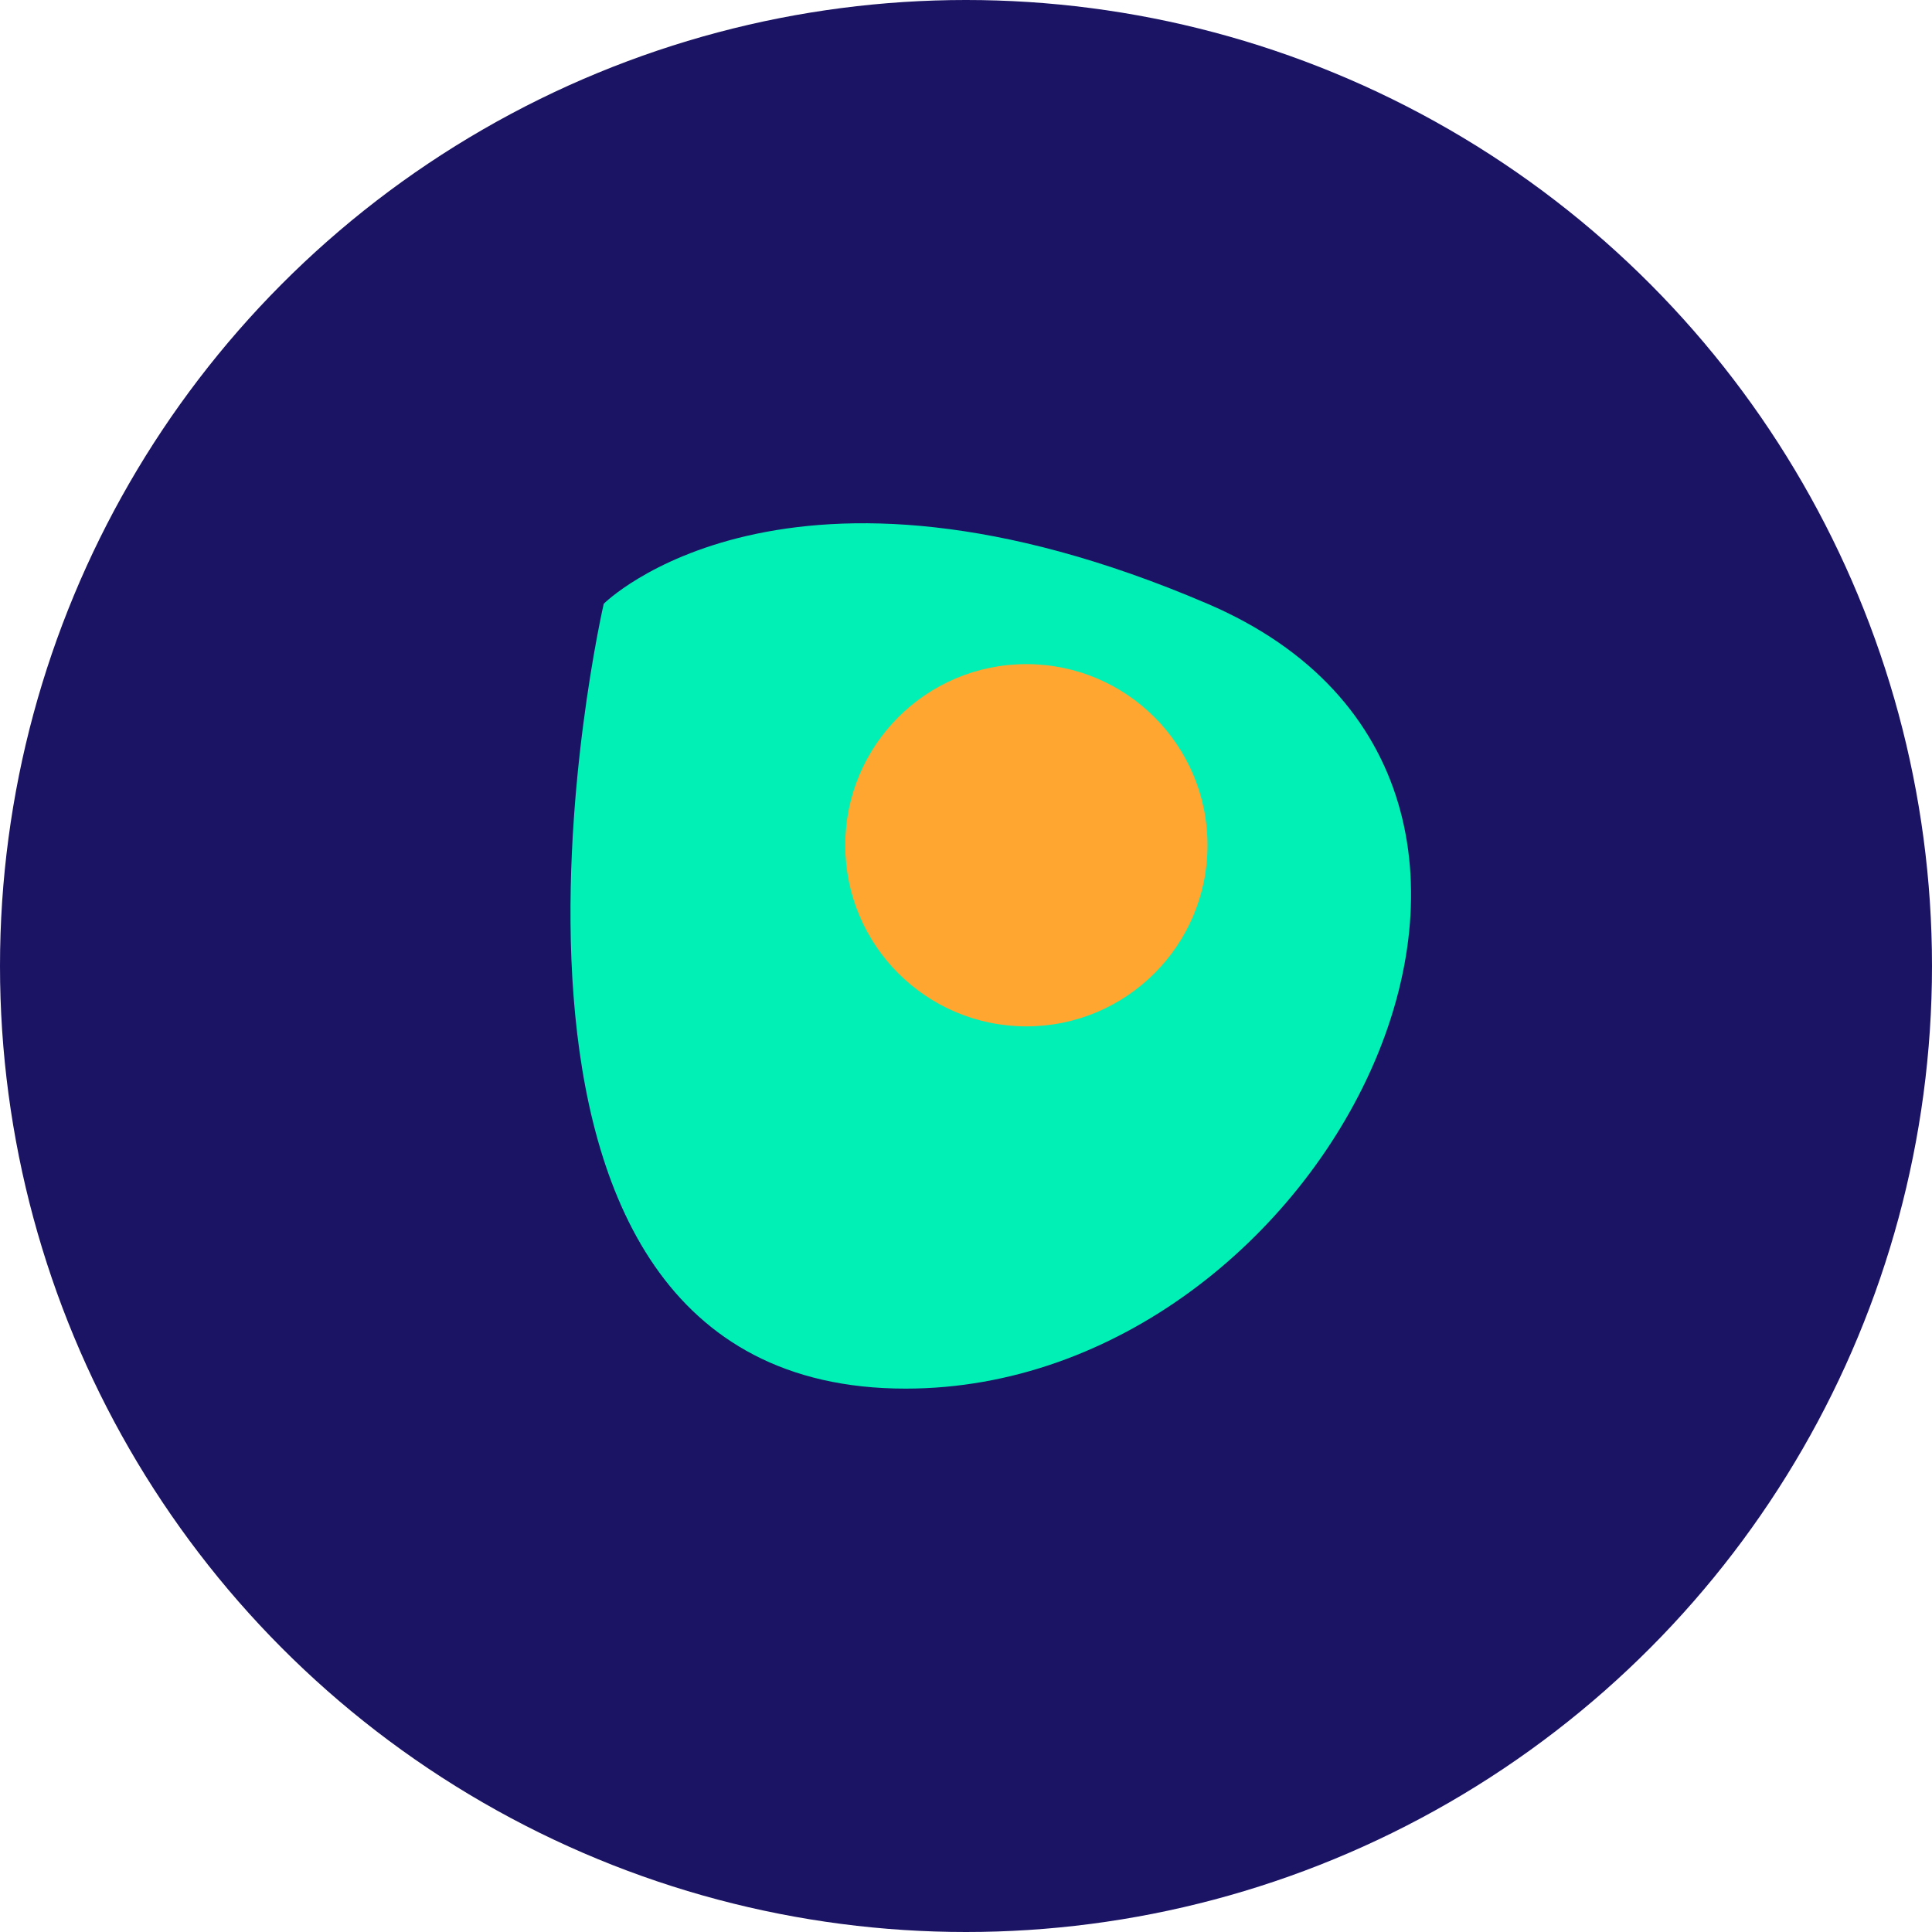 <svg width="32" height="32" viewBox="0 0 32 32" fill="none" xmlns="http://www.w3.org/2000/svg">
    <circle cx="16" cy="16" r="16" fill="#1B1464"/>
    <path d="M10 10C10 10 13 7 20 10C27 13 22 23 15 23C7 23 10 10 10 10Z" fill="#00F0B5"/>
    <circle cx="17" cy="14" r="3" fill="#FFA630"/>
</svg> 
